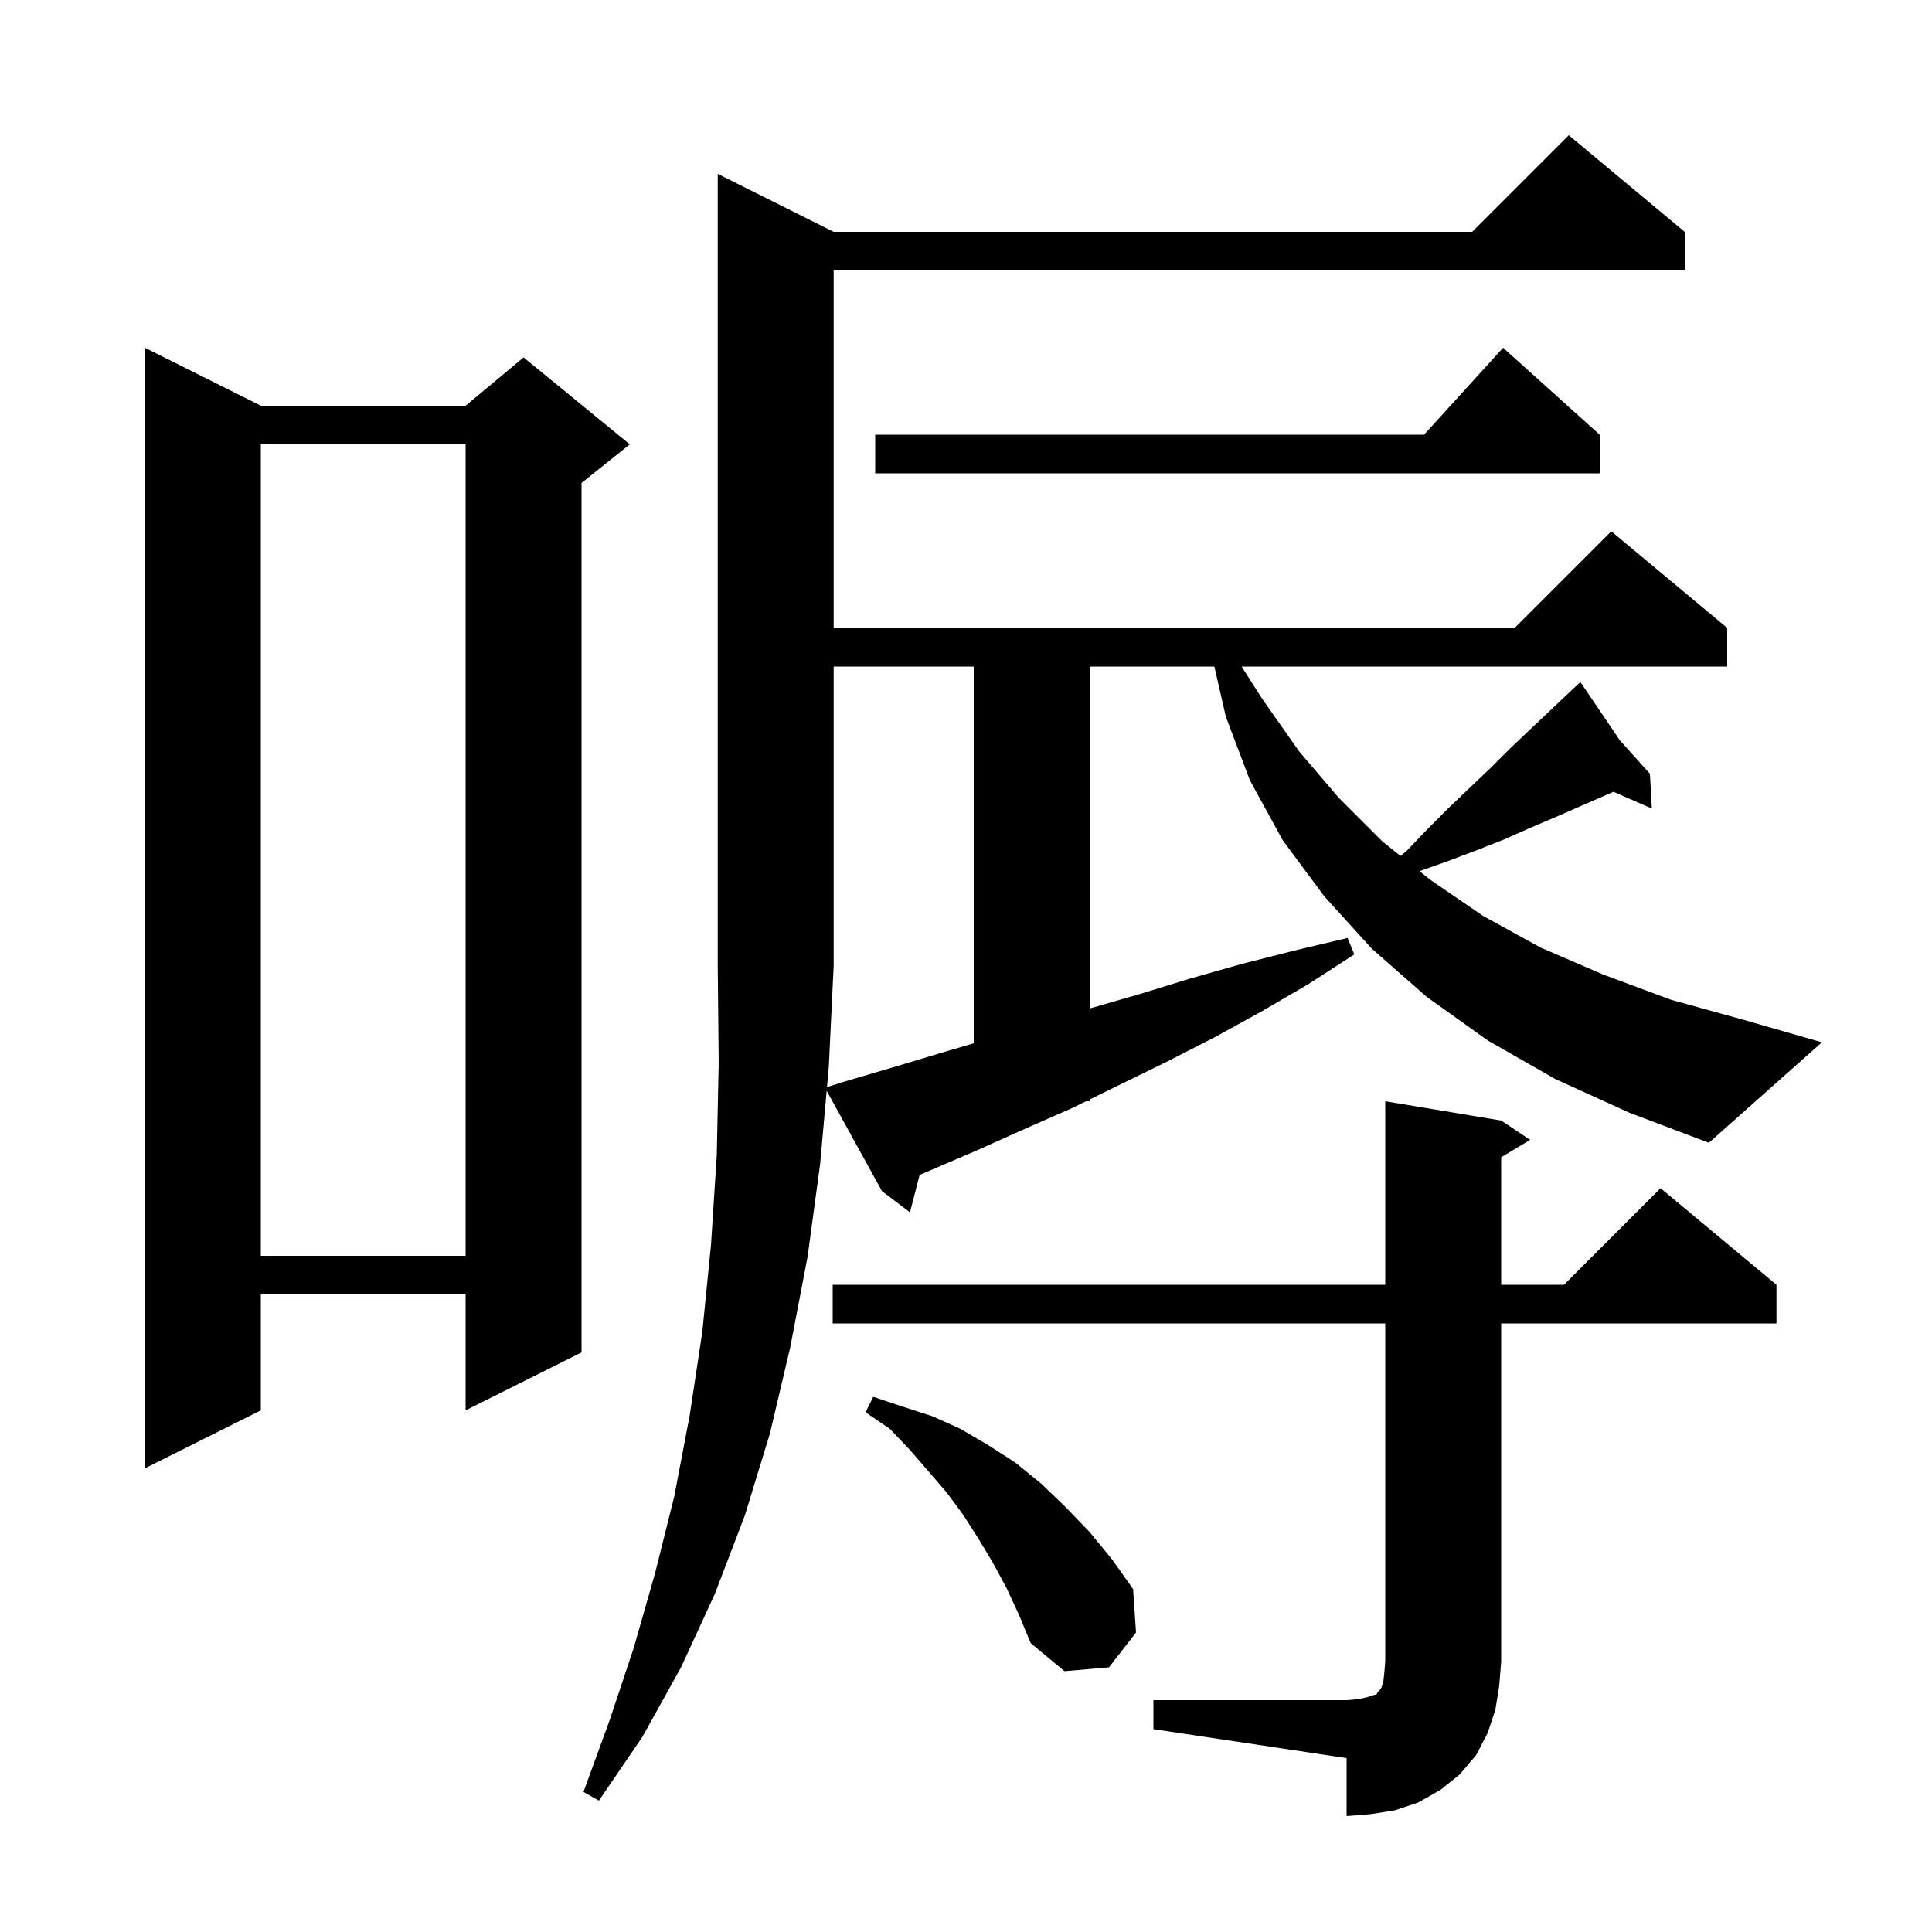 <svg xmlns="http://www.w3.org/2000/svg" xmlns:xlink="http://www.w3.org/1999/xlink" version="1.1" baseProfile="full" viewBox="0 0 200 200" width="200" height="200">
<g fill="black">
<path d="M 119.4 176.0 L 139.4 176.0 L 140.6 175.9 L 141.5 175.7 L 142.1 175.5 L 142.5 175.4 L 142.6 175.2 L 142.8 175.0 L 143.0 174.7 L 143.2 174.1 L 143.3 173.2 L 143.4 172.0 L 143.4 137.0 L 86.2 137.0 L 86.2 133.0 L 143.4 133.0 L 143.4 114.0 L 155.4 116.0 L 158.4 118.0 L 155.4 119.8 L 155.4 133.0 L 161.9 133.0 L 171.9 123.0 L 183.9 133.0 L 183.9 137.0 L 155.4 137.0 L 155.4 172.0 L 155.2 174.5 L 154.8 177.0 L 154.0 179.4 L 152.8 181.7 L 151.1 183.7 L 149.1 185.3 L 146.8 186.6 L 144.4 187.4 L 141.9 187.8 L 139.4 188.0 L 139.4 182.0 L 119.4 179.0 Z M 104.2 164.4 L 102.8 161.8 L 101.3 159.3 L 99.7 156.8 L 98.0 154.5 L 94.2 150.1 L 92.1 147.9 L 89.6 146.2 L 90.4 144.6 L 93.4 145.6 L 96.5 146.6 L 99.4 147.9 L 102.3 149.6 L 105.1 151.4 L 107.8 153.6 L 110.3 156.0 L 112.8 158.6 L 115.1 161.4 L 117.3 164.5 L 117.6 169.0 L 114.8 172.6 L 110.2 173.0 L 106.7 170.1 L 105.5 167.2 Z M 27.0 42.0 L 48.2 42.0 L 54.2 37.0 L 65.2 46.0 L 60.2 50.0 L 60.2 140.0 L 48.2 146.0 L 48.2 134.0 L 27.0 134.0 L 27.0 146.0 L 15.0 152.0 L 15.0 36.0 Z M 27.0 46.0 L 27.0 130.0 L 48.2 130.0 L 48.2 46.0 Z M 85.61 112.534 L 87.3 112.0 L 92.4 110.5 L 97.4 109.0 L 100.8 108.0 L 100.8 69.0 L 86.3 69.0 L 86.3 100.0 L 85.8 110.4 Z M 165.6 45.0 L 165.6 49.0 L 90.6 49.0 L 90.6 45.0 L 147.418 45.0 L 155.6 36.0 Z M 176.9 118.3 L 168.7 115.2 L 161.0 111.7 L 154.0 107.7 L 147.7 103.2 L 142.0 98.2 L 137.1 92.8 L 132.8 87.0 L 129.4 80.8 L 126.9 74.2 L 125.711 69.0 L 112.8 69.0 L 112.8 104.4 L 118.0 102.9 L 123.2 101.3 L 128.5 99.8 L 134.0 98.4 L 139.5 97.1 L 140.2 98.8 L 135.4 101.9 L 130.6 104.7 L 125.7 107.4 L 120.8 109.9 L 112.8 113.818 L 112.8 114.0 L 112.429 114.0 L 111.0 114.7 L 106.0 116.9 L 101.1 119.1 L 95.195 121.631 L 94.2 125.5 L 91.3 123.3 L 85.576 112.918 L 84.9 120.5 L 83.6 130.1 L 81.8 139.5 L 79.7 148.4 L 77.1 156.9 L 74.0 165.0 L 70.5 172.6 L 66.5 179.8 L 62.0 186.4 L 60.4 185.5 L 63.1 178.1 L 65.6 170.6 L 67.8 162.9 L 69.8 154.9 L 71.4 146.5 L 72.7 137.9 L 73.6 128.9 L 74.2 119.6 L 74.4 110.0 L 74.3 100.0 L 74.3 18.0 L 86.3 24.0 L 152.4 24.0 L 162.4 14.0 L 174.4 24.0 L 174.4 28.0 L 86.3 28.0 L 86.3 65.0 L 156.8 65.0 L 166.8 55.0 L 178.8 65.0 L 178.8 69.0 L 128.531 69.0 L 130.7 72.4 L 134.5 77.8 L 138.6 82.6 L 143.1 87.1 L 144.978 88.602 L 145.6 88.1 L 147.8 85.8 L 150.0 83.6 L 152.2 81.5 L 154.3 79.5 L 156.3 77.5 L 160.1 73.9 L 161.9 72.2 L 162.859 71.297 L 162.7 71.1 L 162.869 71.288 L 163.6 70.6 L 167.693 76.648 L 170.8 80.1 L 171.0 83.7 L 167.027 81.966 L 163.5 83.5 L 161.0 84.6 L 158.4 85.7 L 155.7 86.9 L 152.9 88.0 L 150.0 89.1 L 146.952 90.182 L 148.1 91.1 L 153.5 94.8 L 159.5 98.1 L 166.0 100.9 L 173.0 103.5 L 180.6 105.6 L 188.6 107.9 Z " />
</g>
</svg>
